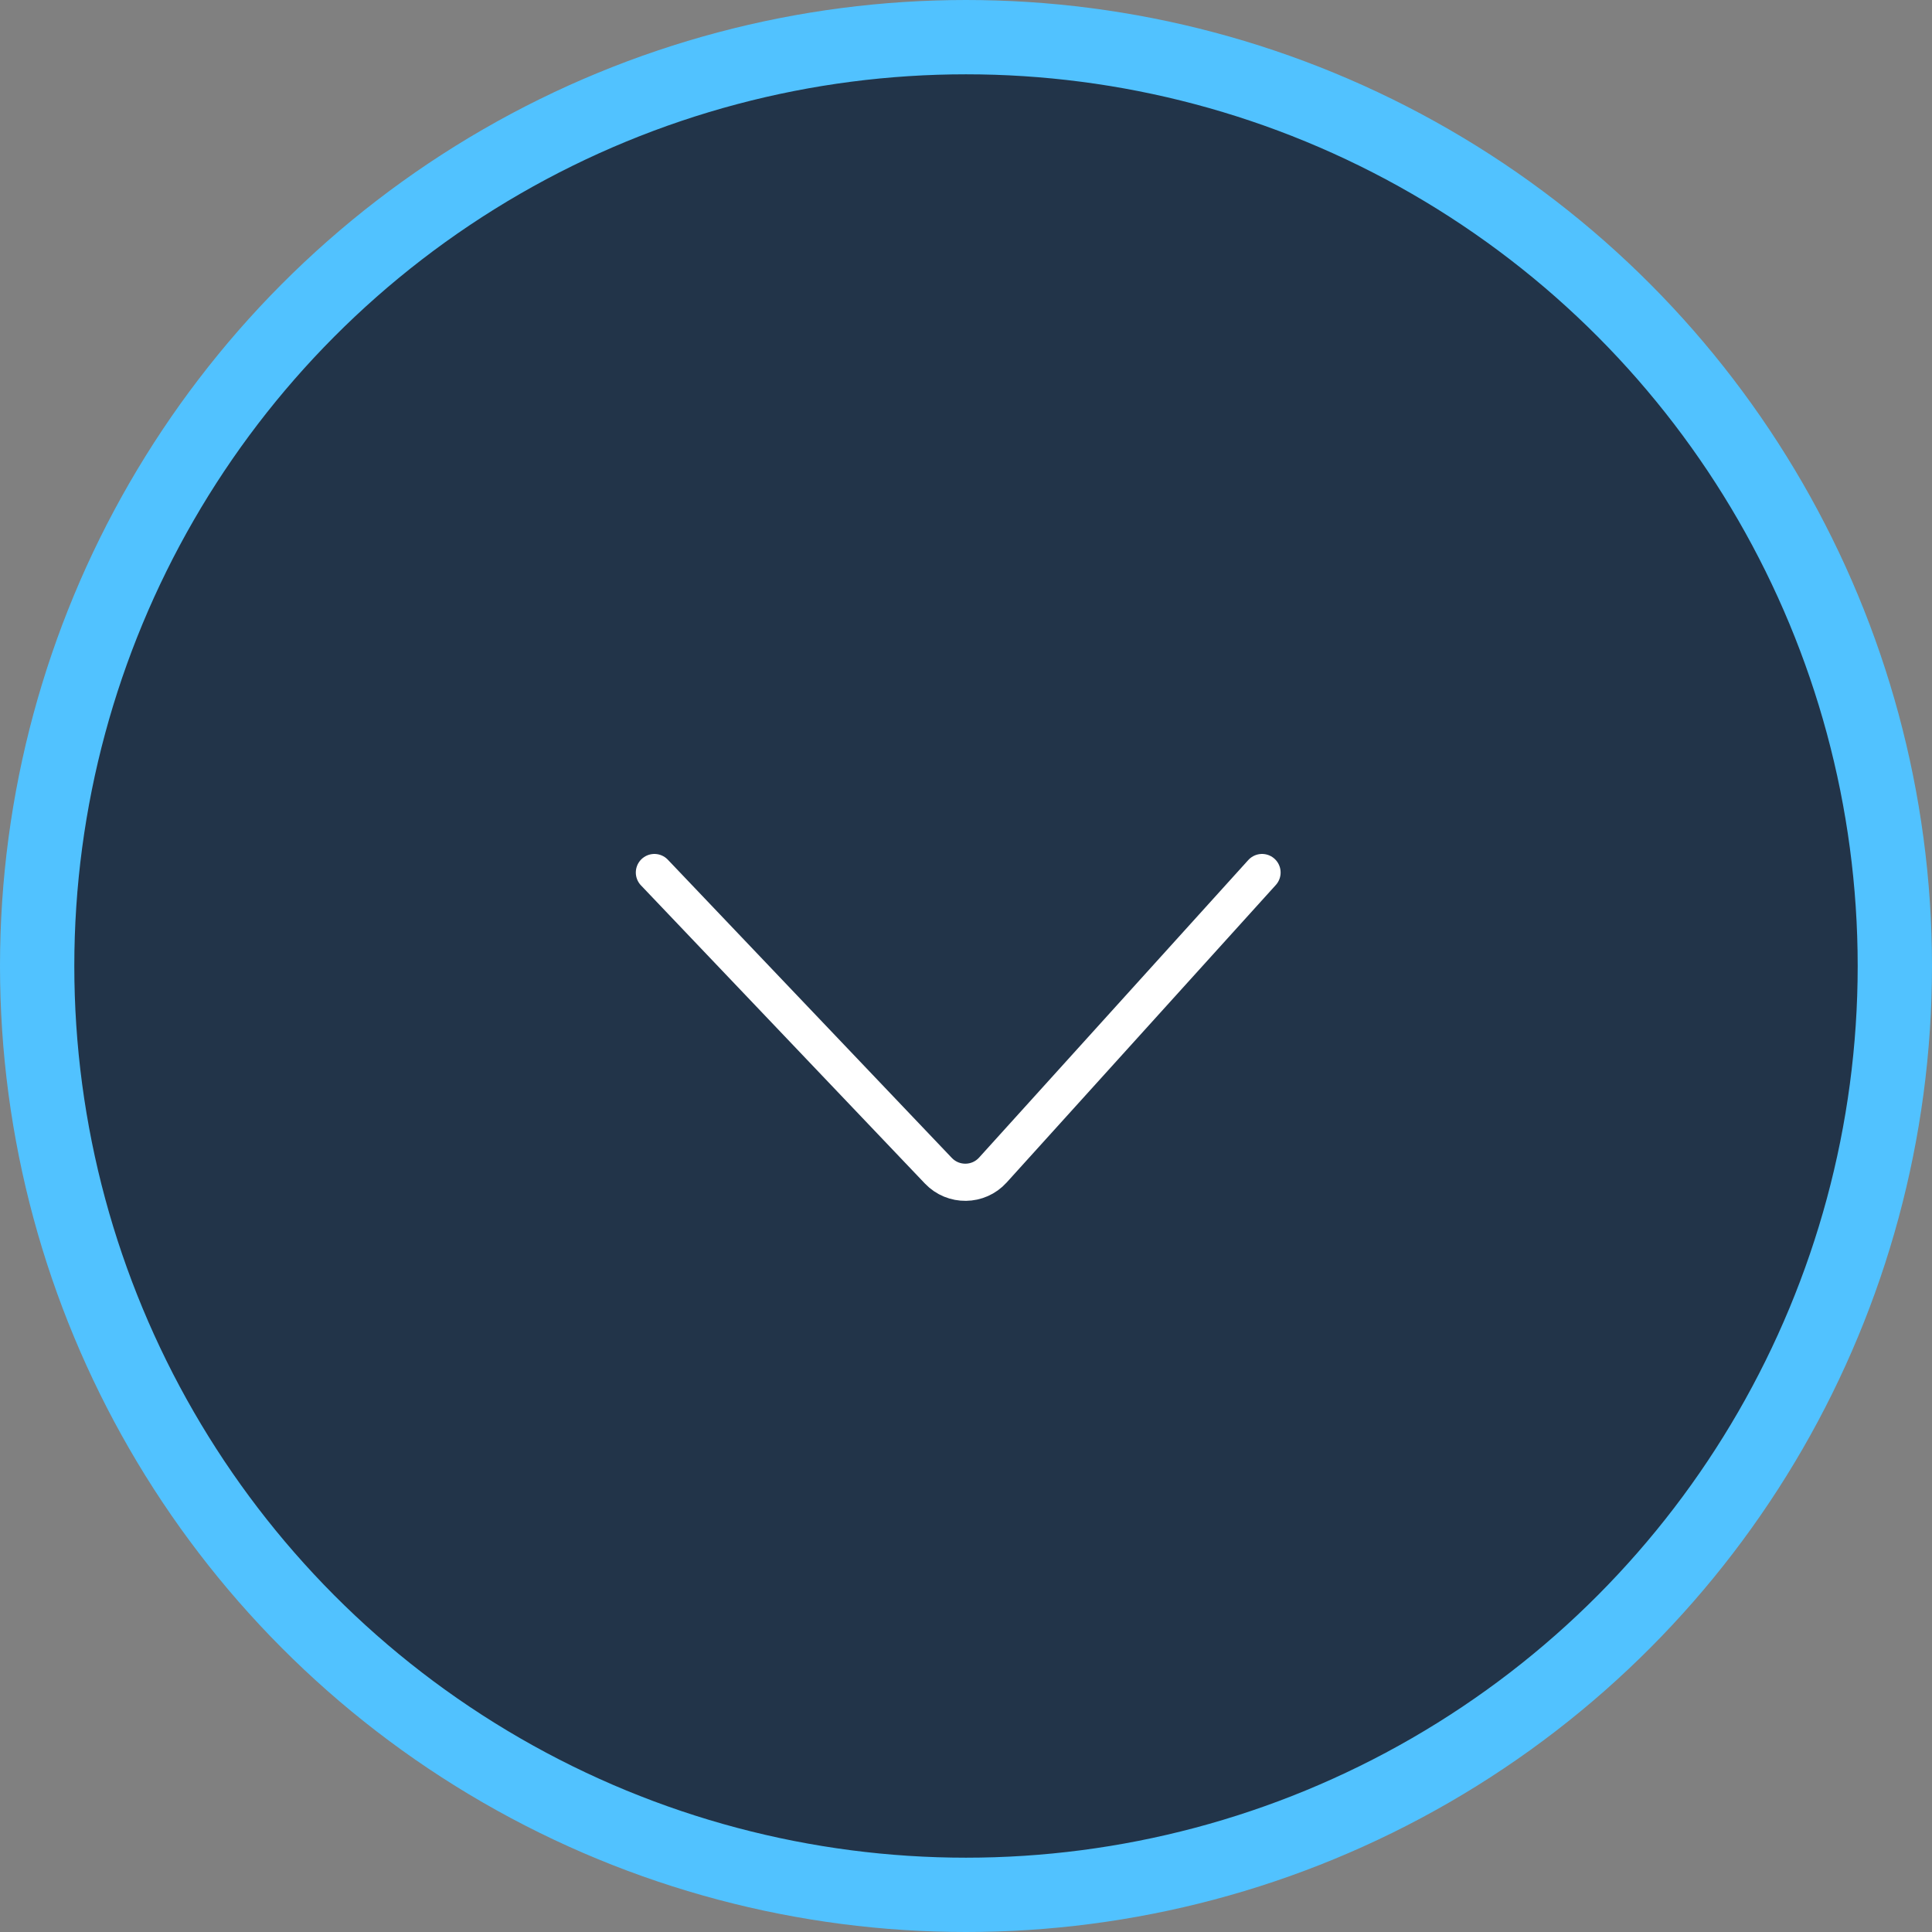 <?xml version="1.0" encoding="UTF-8"?> <svg xmlns="http://www.w3.org/2000/svg" width="52" height="52" viewBox="0 0 52 52" fill="none"><rect x="0" y="0" width="52" height="52" fill="#808080" stroke="none"/><circle data-figma-bg-blur-radius="20" cx="26" cy="26" r="25" fill="#223449" stroke="#51C2FF" stroke-width="2"></circle><path d="M17.613 23.484L25.257 31.511C25.659 31.932 26.333 31.923 26.723 31.492L33.968 23.484" stroke="white" stroke-linecap="round"></path><defs><clipPath id="bgblur_0_2977_3914_clip_path"><circle transform="translate(20 20)" cx="26" cy="26" r="25"></circle></clipPath></defs></svg> 